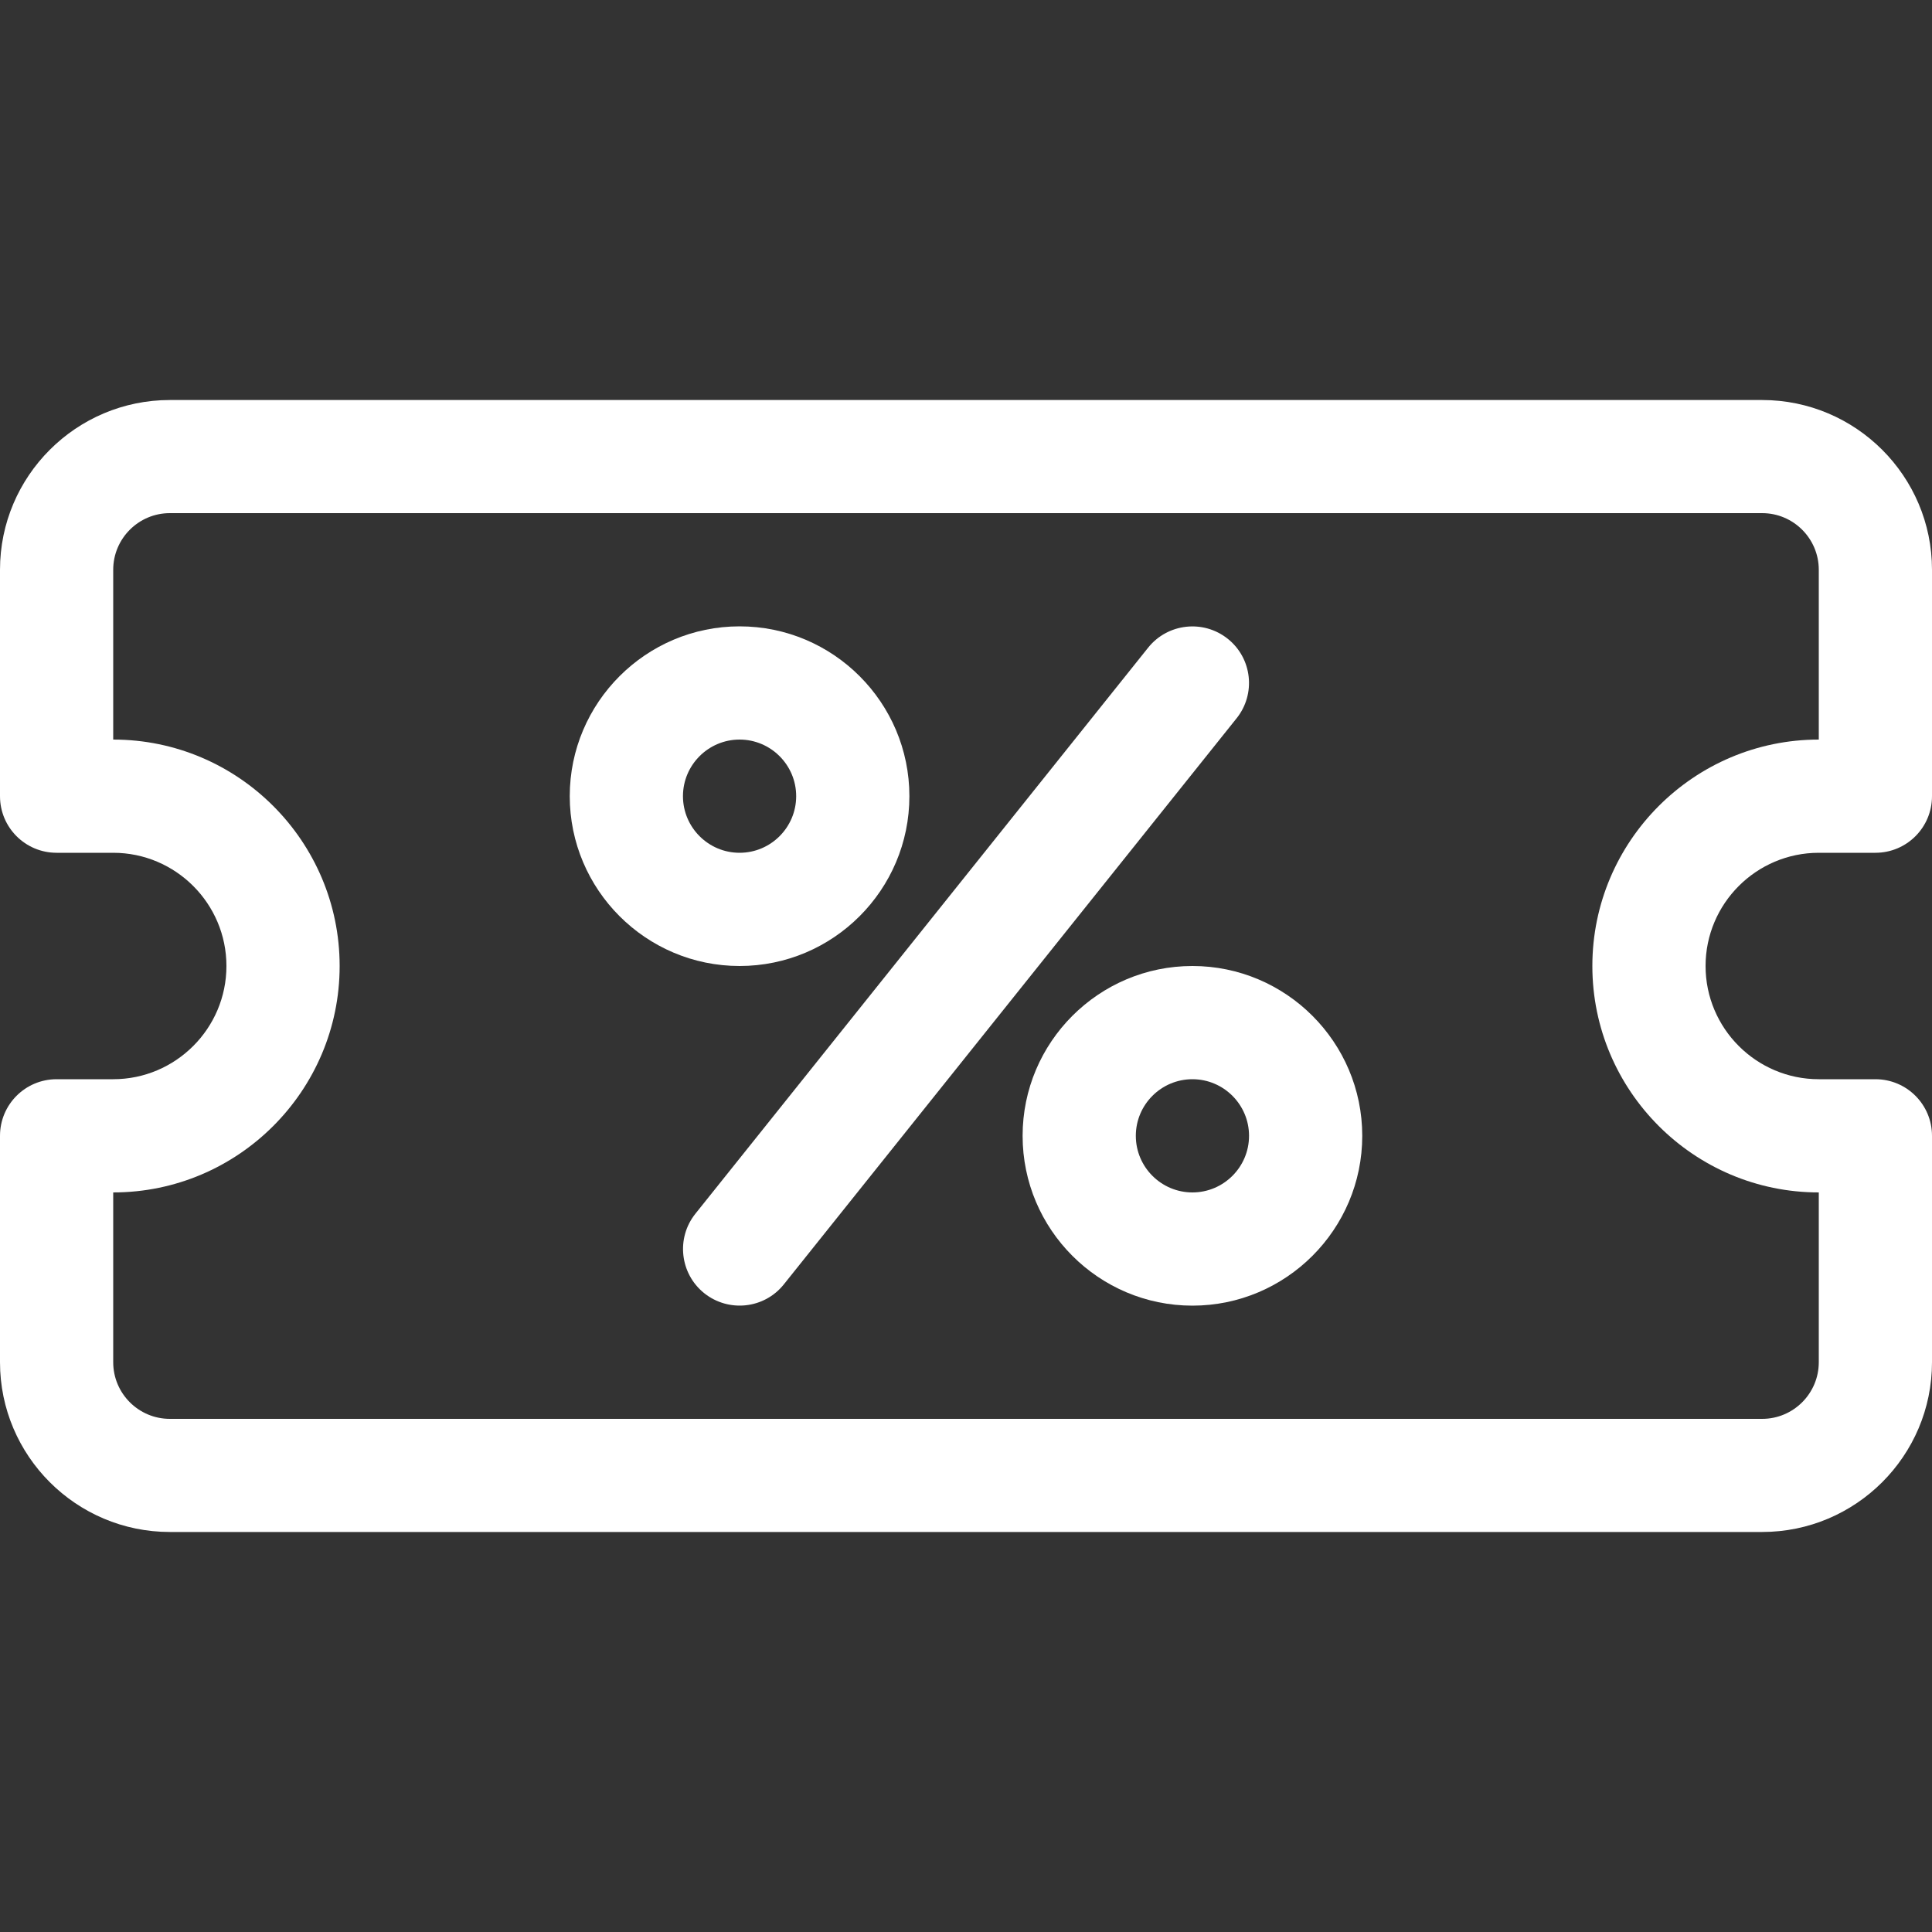 <?xml version="1.0" encoding="UTF-8"?> <svg xmlns="http://www.w3.org/2000/svg" width="40" height="40" viewBox="0 0 20 20" fill="none"><rect x="0" y="0" width="20" height="20" fill="#333333" stroke="none"/><path d="M18.242 4.141H1.758C0.789 4.141 0 4.929 0 5.898V8.242C0 8.566 0.262 8.828 0.586 8.828H1.172C1.818 8.828 2.344 9.354 2.344 10C2.344 10.646 1.818 11.172 1.172 11.172H0.586C0.262 11.172 0 11.434 0 11.758V14.102C0 15.071 0.789 15.859 1.758 15.859H18.242C19.211 15.859 20 15.071 20 14.102V11.758C20 11.434 19.738 11.172 19.414 11.172H18.828C18.182 11.172 17.656 10.646 17.656 10C17.656 9.354 18.182 8.828 18.828 8.828H19.414C19.738 8.828 20 8.566 20 8.242V5.898C20 4.929 19.211 4.141 18.242 4.141ZM18.828 7.656C17.536 7.656 16.484 8.708 16.484 10C16.484 11.292 17.536 12.344 18.828 12.344V14.102C18.828 14.425 18.565 14.688 18.242 14.688H1.758C1.435 14.688 1.172 14.425 1.172 14.102V12.344C2.464 12.344 3.516 11.292 3.516 10C3.516 8.708 2.464 7.656 1.172 7.656V5.898C1.172 5.575 1.435 5.312 1.758 5.312H18.242C18.565 5.312 18.828 5.575 18.828 5.898V7.656Z" fill="white"></path><path d="M12.344 10C11.374 10 10.586 10.789 10.586 11.758C10.586 12.727 11.374 13.516 12.344 13.516C13.313 13.516 14.102 12.727 14.102 11.758C14.102 10.789 13.313 10 12.344 10ZM12.344 12.344C12.021 12.344 11.758 12.081 11.758 11.758C11.758 11.435 12.021 11.172 12.344 11.172C12.667 11.172 12.93 11.435 12.93 11.758C12.93 12.081 12.667 12.344 12.344 12.344Z" fill="white"></path><path d="M9.414 8.242C9.414 7.273 8.626 6.484 7.656 6.484C6.687 6.484 5.898 7.273 5.898 8.242C5.898 9.211 6.687 10 7.656 10C8.626 10 9.414 9.211 9.414 8.242ZM7.07 8.242C7.07 7.919 7.333 7.656 7.656 7.656C7.979 7.656 8.242 7.919 8.242 8.242C8.242 8.565 7.979 8.828 7.656 8.828C7.333 8.828 7.07 8.565 7.07 8.242Z" fill="white"></path><path d="M12.71 6.613C12.457 6.411 12.088 6.452 11.886 6.704L7.199 12.564C6.997 12.816 7.038 13.185 7.29 13.387C7.542 13.588 7.911 13.55 8.114 13.296L12.801 7.436C13.003 7.184 12.963 6.815 12.71 6.613Z" fill="white"></path></svg> 